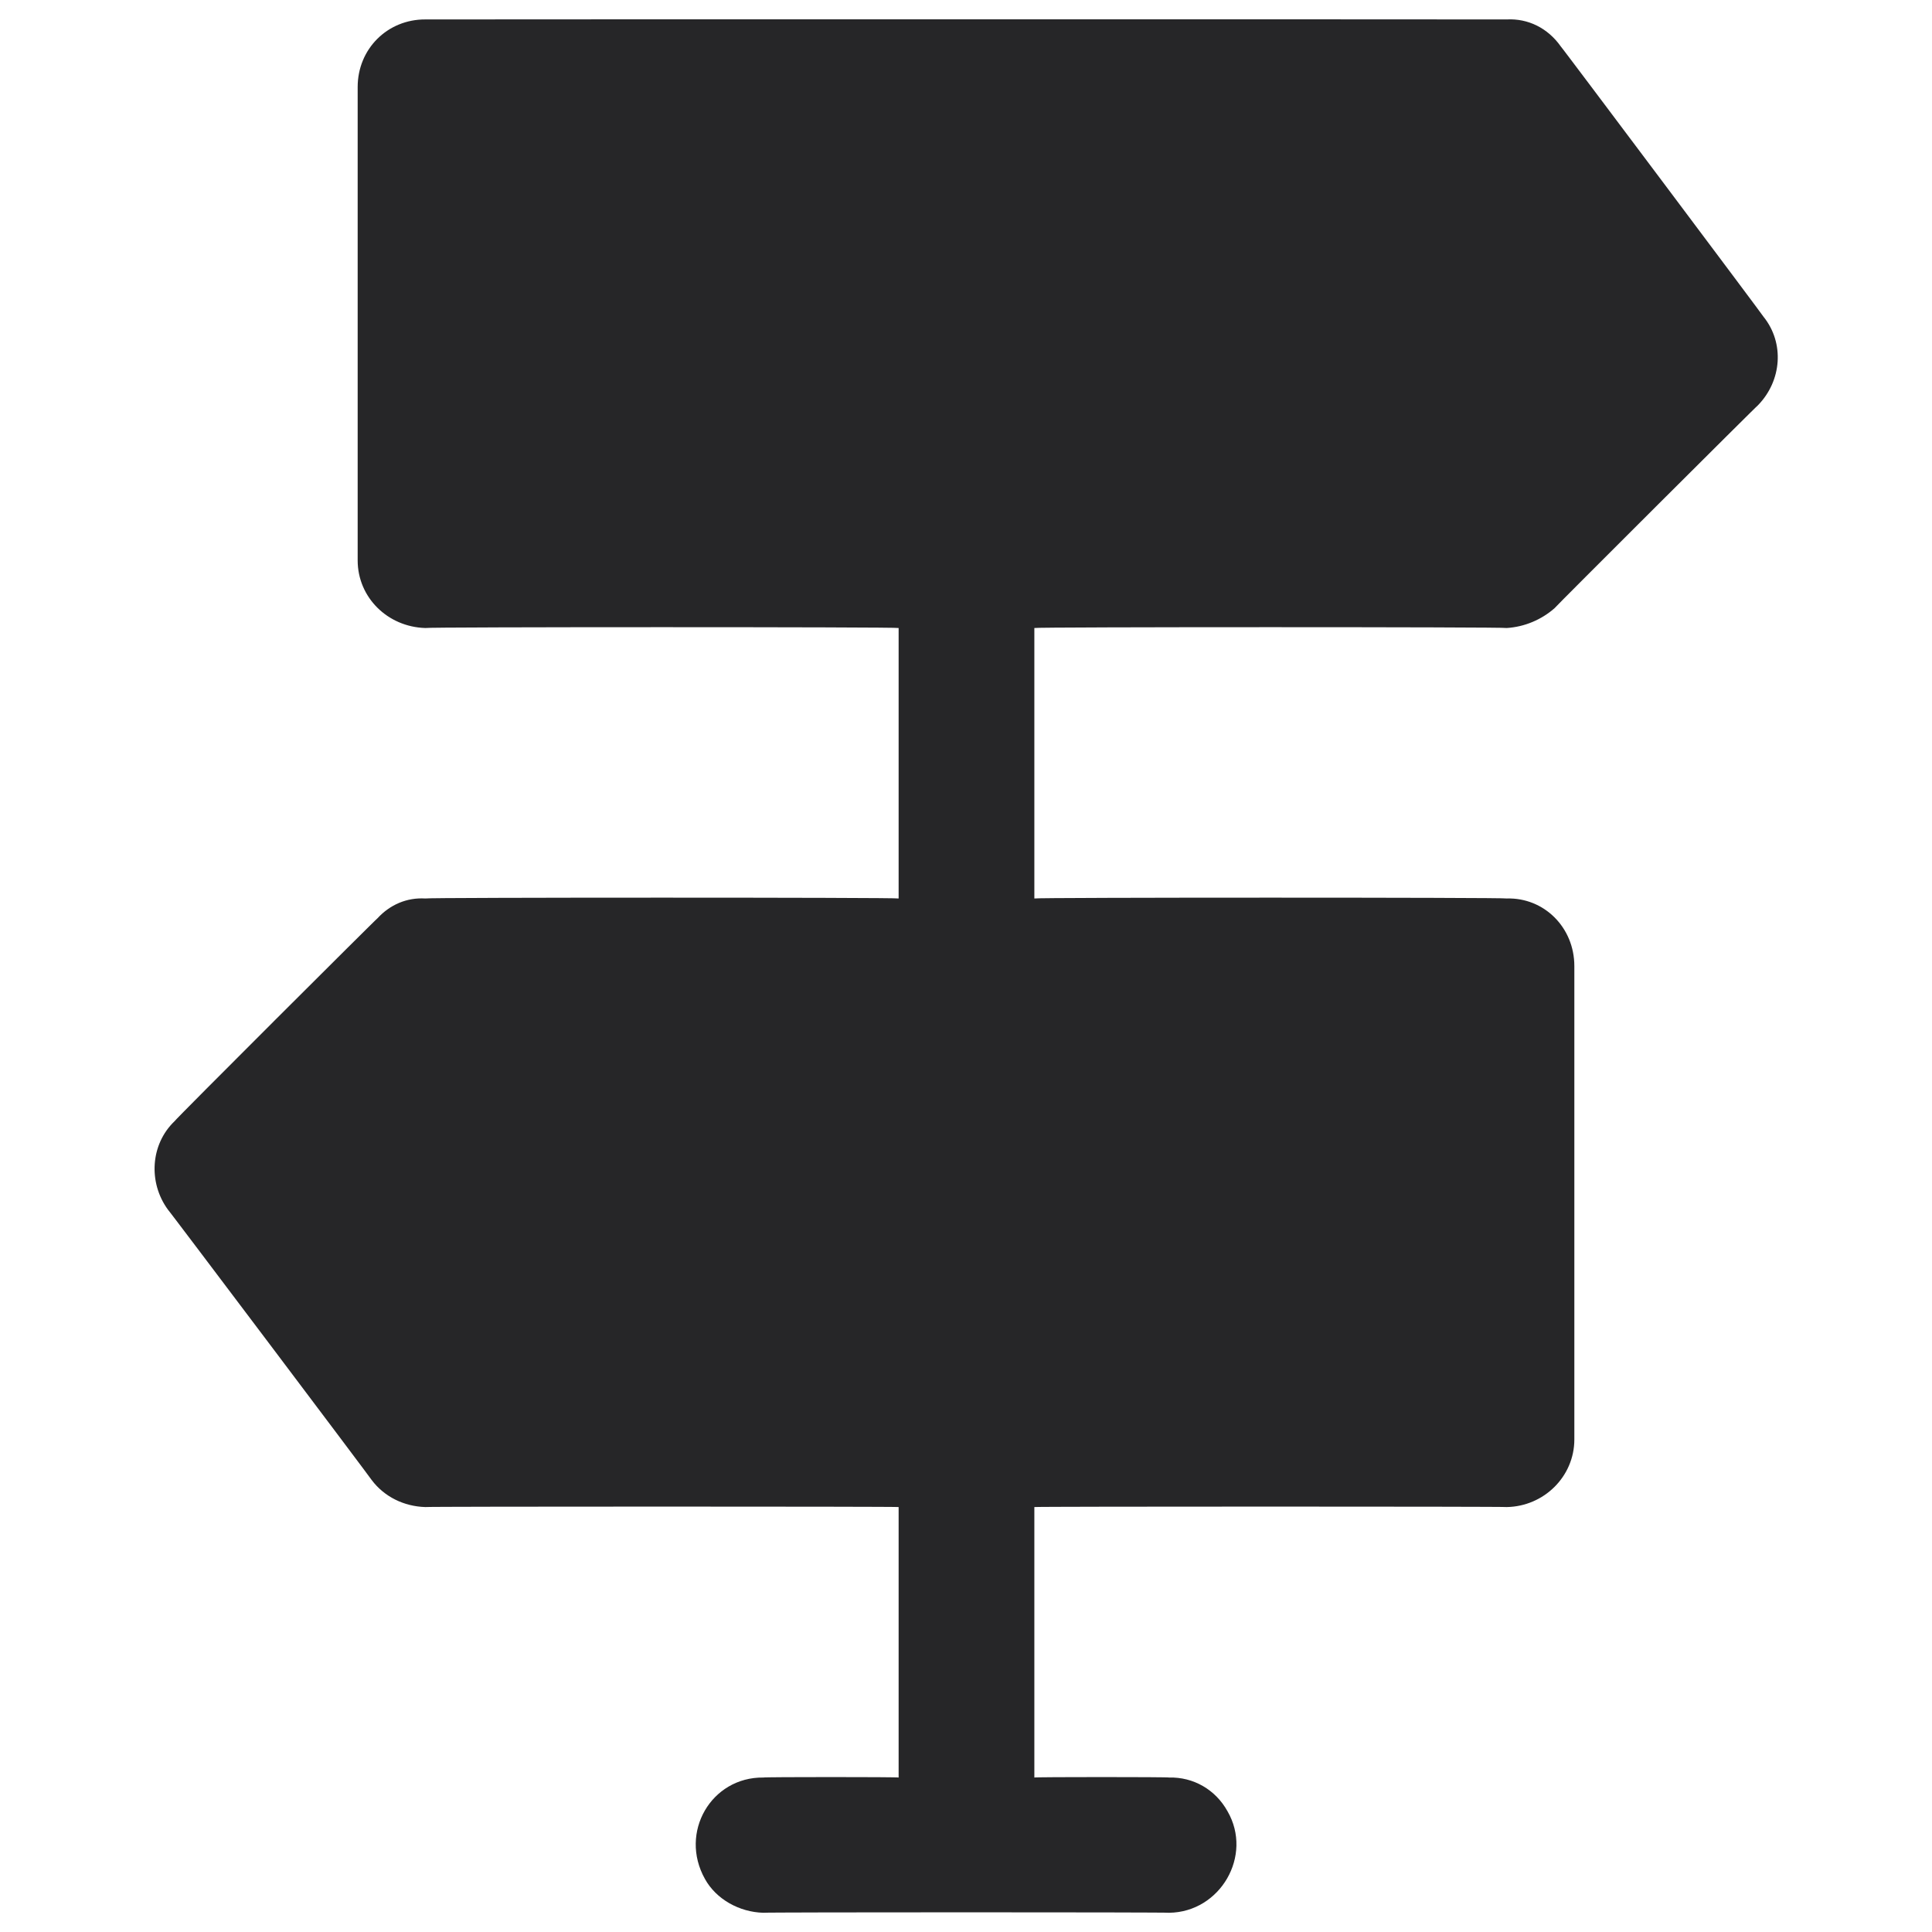 <svg xmlns="http://www.w3.org/2000/svg" version="1.1" xmlns:xlink="http://www.w3.org/1999/xlink" width="100%" height="100%" id="svgWorkerArea" viewBox="0 0 400 400" xmlns:artdraw="https://artdraw.muisca.co" style="background: white;"><defs id="defsdoc"><pattern id="patternBool" x="0" y="0" width="10" height="10" patternUnits="userSpaceOnUse" patternTransform="rotate(35)"><circle cx="5" cy="5" r="4" style="stroke: none;fill: #ff000070;"></circle></pattern></defs><g id="fileImp-466915816" class="cosito"><path id="pathImp-361213620" class="grouped" style="fill:#262628" d="M311.951 130.023C315.651 129.792 319.151 128.292 321.851 125.921 321.851 125.792 363.951 83.792 363.951 83.921 368.951 78.792 369.451 70.992 365.151 65.623 365.151 65.492 323.151 9.492 323.151 9.624 320.451 5.792 316.351 3.792 311.951 4.024 311.951 3.992 88.051 3.992 88.051 4.024 80.251 3.992 74.051 10.092 74.051 18.024 74.051 17.992 74.051 115.992 74.051 116.023 74.051 123.692 80.251 129.792 88.051 130.023 88.051 129.792 186.051 129.792 186.051 130.023 186.051 129.792 186.051 185.792 186.051 186.022 186.051 185.792 88.051 185.792 88.051 186.022 84.251 185.792 80.751 187.292 78.151 190.124 78.151 189.992 36.151 231.892 36.151 232.123 31.151 236.892 30.651 244.792 34.751 250.421 34.751 250.292 76.951 306.292 76.951 306.42 79.551 309.892 83.651 311.892 88.051 312.02 88.051 311.892 186.051 311.892 186.051 312.02 186.051 311.892 186.051 367.892 186.051 368.019 186.051 367.892 158.051 367.892 158.051 368.019 147.251 367.892 140.551 379.392 145.951 389.019 148.251 393.192 153.051 395.892 158.051 396.019 158.051 395.892 242.051 395.892 242.051 396.019 252.651 395.892 259.451 384.192 254.151 375.019 251.651 370.492 247.051 367.892 242.051 368.019 242.051 367.892 214.151 367.892 214.151 368.019 214.151 367.892 214.151 311.892 214.151 312.02 214.151 311.892 311.951 311.892 311.951 312.02 319.651 311.892 325.951 305.692 325.951 298.02 325.951 297.892 325.951 199.892 325.951 200.021 325.951 191.992 319.651 185.792 311.951 186.022 311.951 185.792 214.151 185.792 214.151 186.022 214.151 185.792 214.151 129.792 214.151 130.023 214.151 129.792 311.951 129.792 311.951 130.023"></path></g></svg>